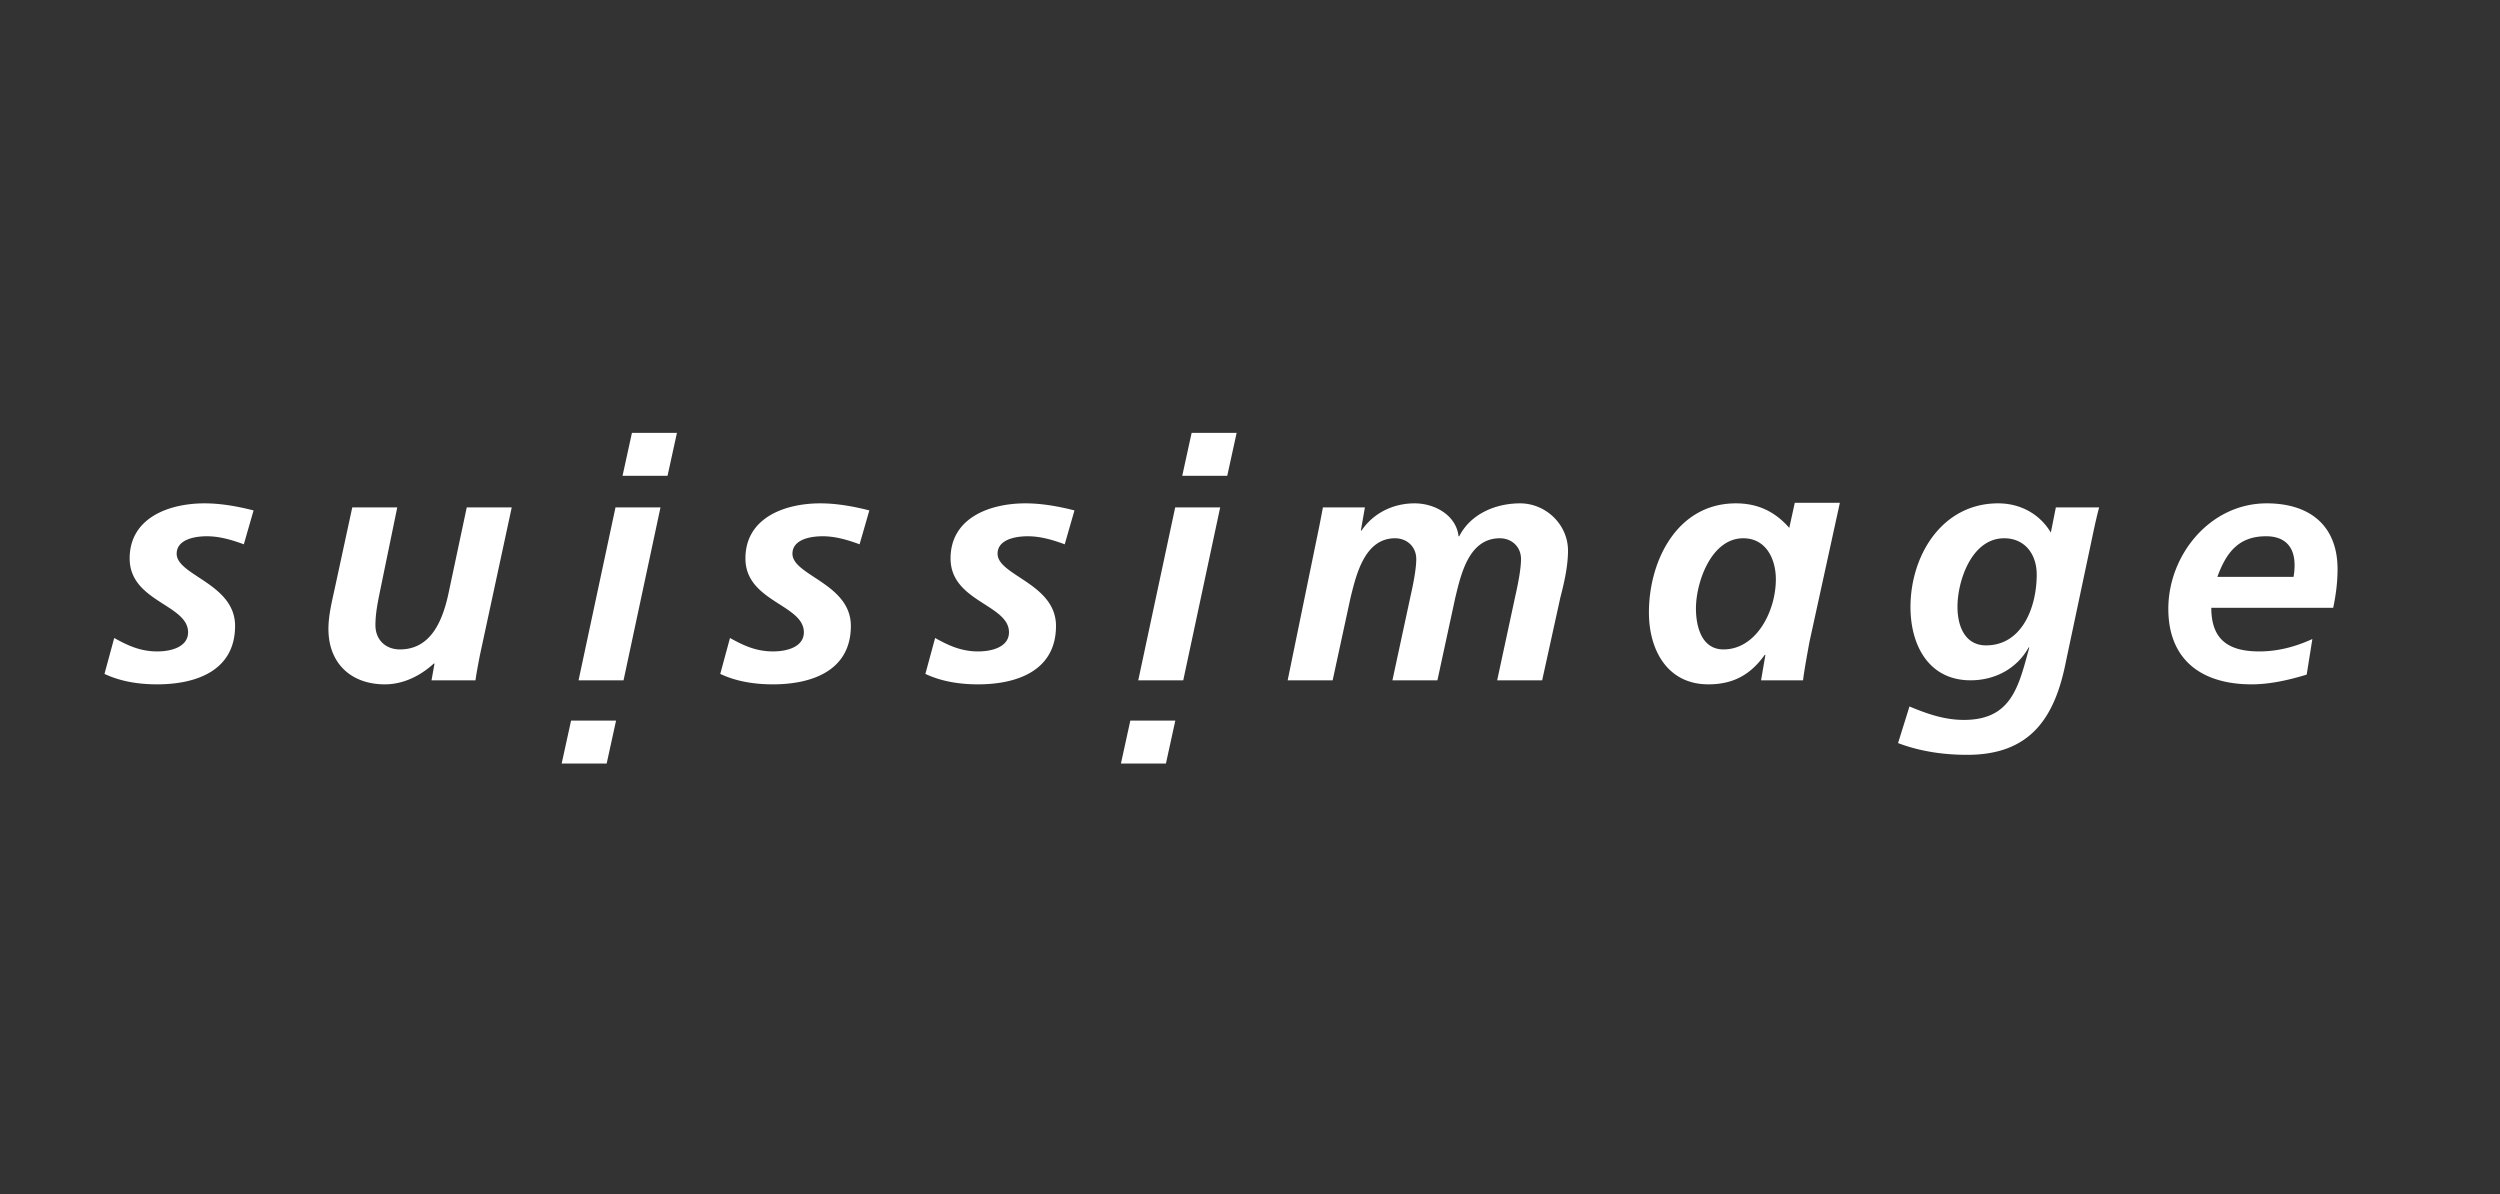 <svg xmlns="http://www.w3.org/2000/svg" viewBox="0 0 335 160"><rect x="0" y="0" width="335" height="160" fill="#333333" stroke="none"/><g id="suissimage" fill="none" fill-rule="evenodd" stroke="none" stroke-width="1"><path id="Combined-Shape" fill="#FFF" d="M68.552 38.559l-1.26 5.758h-6.03l1.262-5.758h6.028zm74.94 0l-1.259 5.758h-6.029l1.26-5.758h6.027zm110.257-29.11c3.055 0 5.623 1.487 7.064 3.916l.672-3.375h5.803c-.178.63-.447 1.753-.765 3.24l-3.687 17.411c-1.485 7.559-4.77 12.506-13.229 12.506-3.149 0-6.297-.447-9.268-1.574l1.531-4.905c2.383.992 4.68 1.8 7.286 1.8 6.39 0 7.336-4.453 8.775-9.718h-.089c-1.53 2.79-4.455 4.411-7.785 4.411-5.625 0-8.052-4.726-8.052-9.809 0-6.929 4.23-13.903 11.744-13.903zm-130.34 0c2.205 0 4.454.407 6.57.947l-1.307 4.541c-1.573-.583-3.239-1.078-4.948-1.078-1.8 0-4.05.495-4.05 2.34 0 2.924 7.83 4.004 7.83 9.671 0 6.032-5.265 7.832-10.44 7.832-2.429 0-4.859-.362-7.064-1.398l1.306-4.812c1.71.943 3.42 1.799 5.758 1.799 2.026 0 4.14-.676 4.14-2.565 0-3.734-7.828-4.094-7.828-9.896 0-5.447 5.264-7.381 10.032-7.381zm109.132-.073l-4.077 18.656c-.36 1.98-.72 3.958-.857 5.129h-5.625l.585-3.42h-.087c-1.8 2.521-4.05 3.961-7.56 3.961-5.489 0-7.964-4.592-7.964-9.63 0-6.929 3.78-14.623 11.653-14.623 2.97 0 5.264 1.125 7.154 3.287l.738-3.36h6.04zm-136.62.073c2.204 0 4.454.407 6.57.947l-1.306 4.541c-1.576-.583-3.24-1.078-4.95-1.078-1.8 0-4.048.495-4.048 2.34 0 2.924 7.828 4.004 7.828 9.671 0 6.032-5.265 7.832-10.438 7.832-2.43 0-4.859-.362-7.063-1.398l1.304-4.812c1.71.943 3.42 1.799 5.76 1.799 2.023 0 4.14-.676 4.14-2.565 0-3.734-7.83-4.094-7.83-9.896 0-5.447 5.262-7.381 10.032-7.381zm-56.689.541l-2.25 10.933c-.314 1.574-.674 3.149-.674 4.858 0 1.936 1.35 3.241 3.284 3.241 4.184 0 5.714-3.916 6.48-7.38L48.545 9.99h6.028L50.3 29.831c-.269 1.395-.493 2.608-.584 3.33h-5.894l.406-2.251h-.092c-1.664 1.529-3.958 2.792-6.568 2.792-4.544 0-7.559-2.836-7.559-7.425 0-1.755.45-3.6.765-5.04l2.43-11.247h6.03zm-25.826-.541c2.206 0 4.456.407 6.572.947l-1.306 4.541c-1.575-.583-3.239-1.078-4.95-1.078-1.8 0-4.048.495-4.048 2.34 0 2.924 7.827 4.004 7.827 9.671 0 6.032-5.264 7.832-10.437 7.832-2.43 0-4.859-.362-7.064-1.398l1.305-4.812c1.71.943 3.42 1.799 5.76 1.799 2.023 0 4.138-.676 4.138-2.565 0-3.734-7.829-4.094-7.829-9.896 0-5.447 5.264-7.381 10.032-7.381zm276.334 0c5.713 0 9.492 2.925 9.492 8.821 0 1.753-.223 3.463-.583 5.171h-16.336c0 4.276 2.297 5.85 6.438 5.85 2.475 0 4.858-.628 7.107-1.665l-.763 4.771c-2.342.718-4.906 1.305-7.38 1.305-6.659 0-11.159-3.241-11.159-10.125 0-7.2 5.58-14.128 13.184-14.128zm-140.237.541l-4.948 23.171h-6.03l4.95-23.171h6.028zm-74.998 0l-4.95 23.171h-6.029l4.95-23.171h6.03zm115.176-.541c3.464 0 6.432 2.836 6.432 6.345 0 2.069-.538 4.409-1.032 6.3l-2.432 11.067h-6.029l2.431-11.293c.314-1.396.764-3.556.764-4.949 0-1.711-1.305-2.791-2.834-2.791-4.184 0-5.219 4.86-5.984 8.009l-2.385 11.024h-6.029l2.43-11.293c.315-1.396.765-3.556.765-4.949 0-1.711-1.305-2.791-2.835-2.791-4.094 0-5.218 4.906-5.982 8.009l-2.387 11.024h-6.028l4.23-20.607c.18-.898.36-1.844.494-2.564h5.626l-.542 3.106h.09c1.62-2.386 4.275-3.647 7.11-3.647 2.745 0 5.577 1.62 5.893 4.41h.09c1.53-3.014 4.904-4.41 8.144-4.41zm29.92 4.679c-4.32 0-6.345 5.94-6.345 9.406 0 2.336.721 5.488 3.688 5.488 4.41 0 7.02-5.129 7.02-9.404 0-2.699-1.307-5.49-4.363-5.49zm34.956 0c-4.365 0-6.256 5.715-6.256 9.179 0 2.79 1.127 5.174 3.826 5.174 4.812 0 6.793-5.082 6.793-9.493 0-2.7-1.57-4.86-4.363-4.86zm35.092-.269c-3.736 0-5.354 2.249-6.523 5.442h10.211a9.132 9.132 0 00.137-1.573c0-2.474-1.304-3.869-3.825-3.869zM76.71 0l-1.26 5.76h-6.03L70.681 0h6.027zm75 0l-1.26 5.76h-6.03L145.68 0h6.03z" transform="translate(14 58)"/></g></svg>